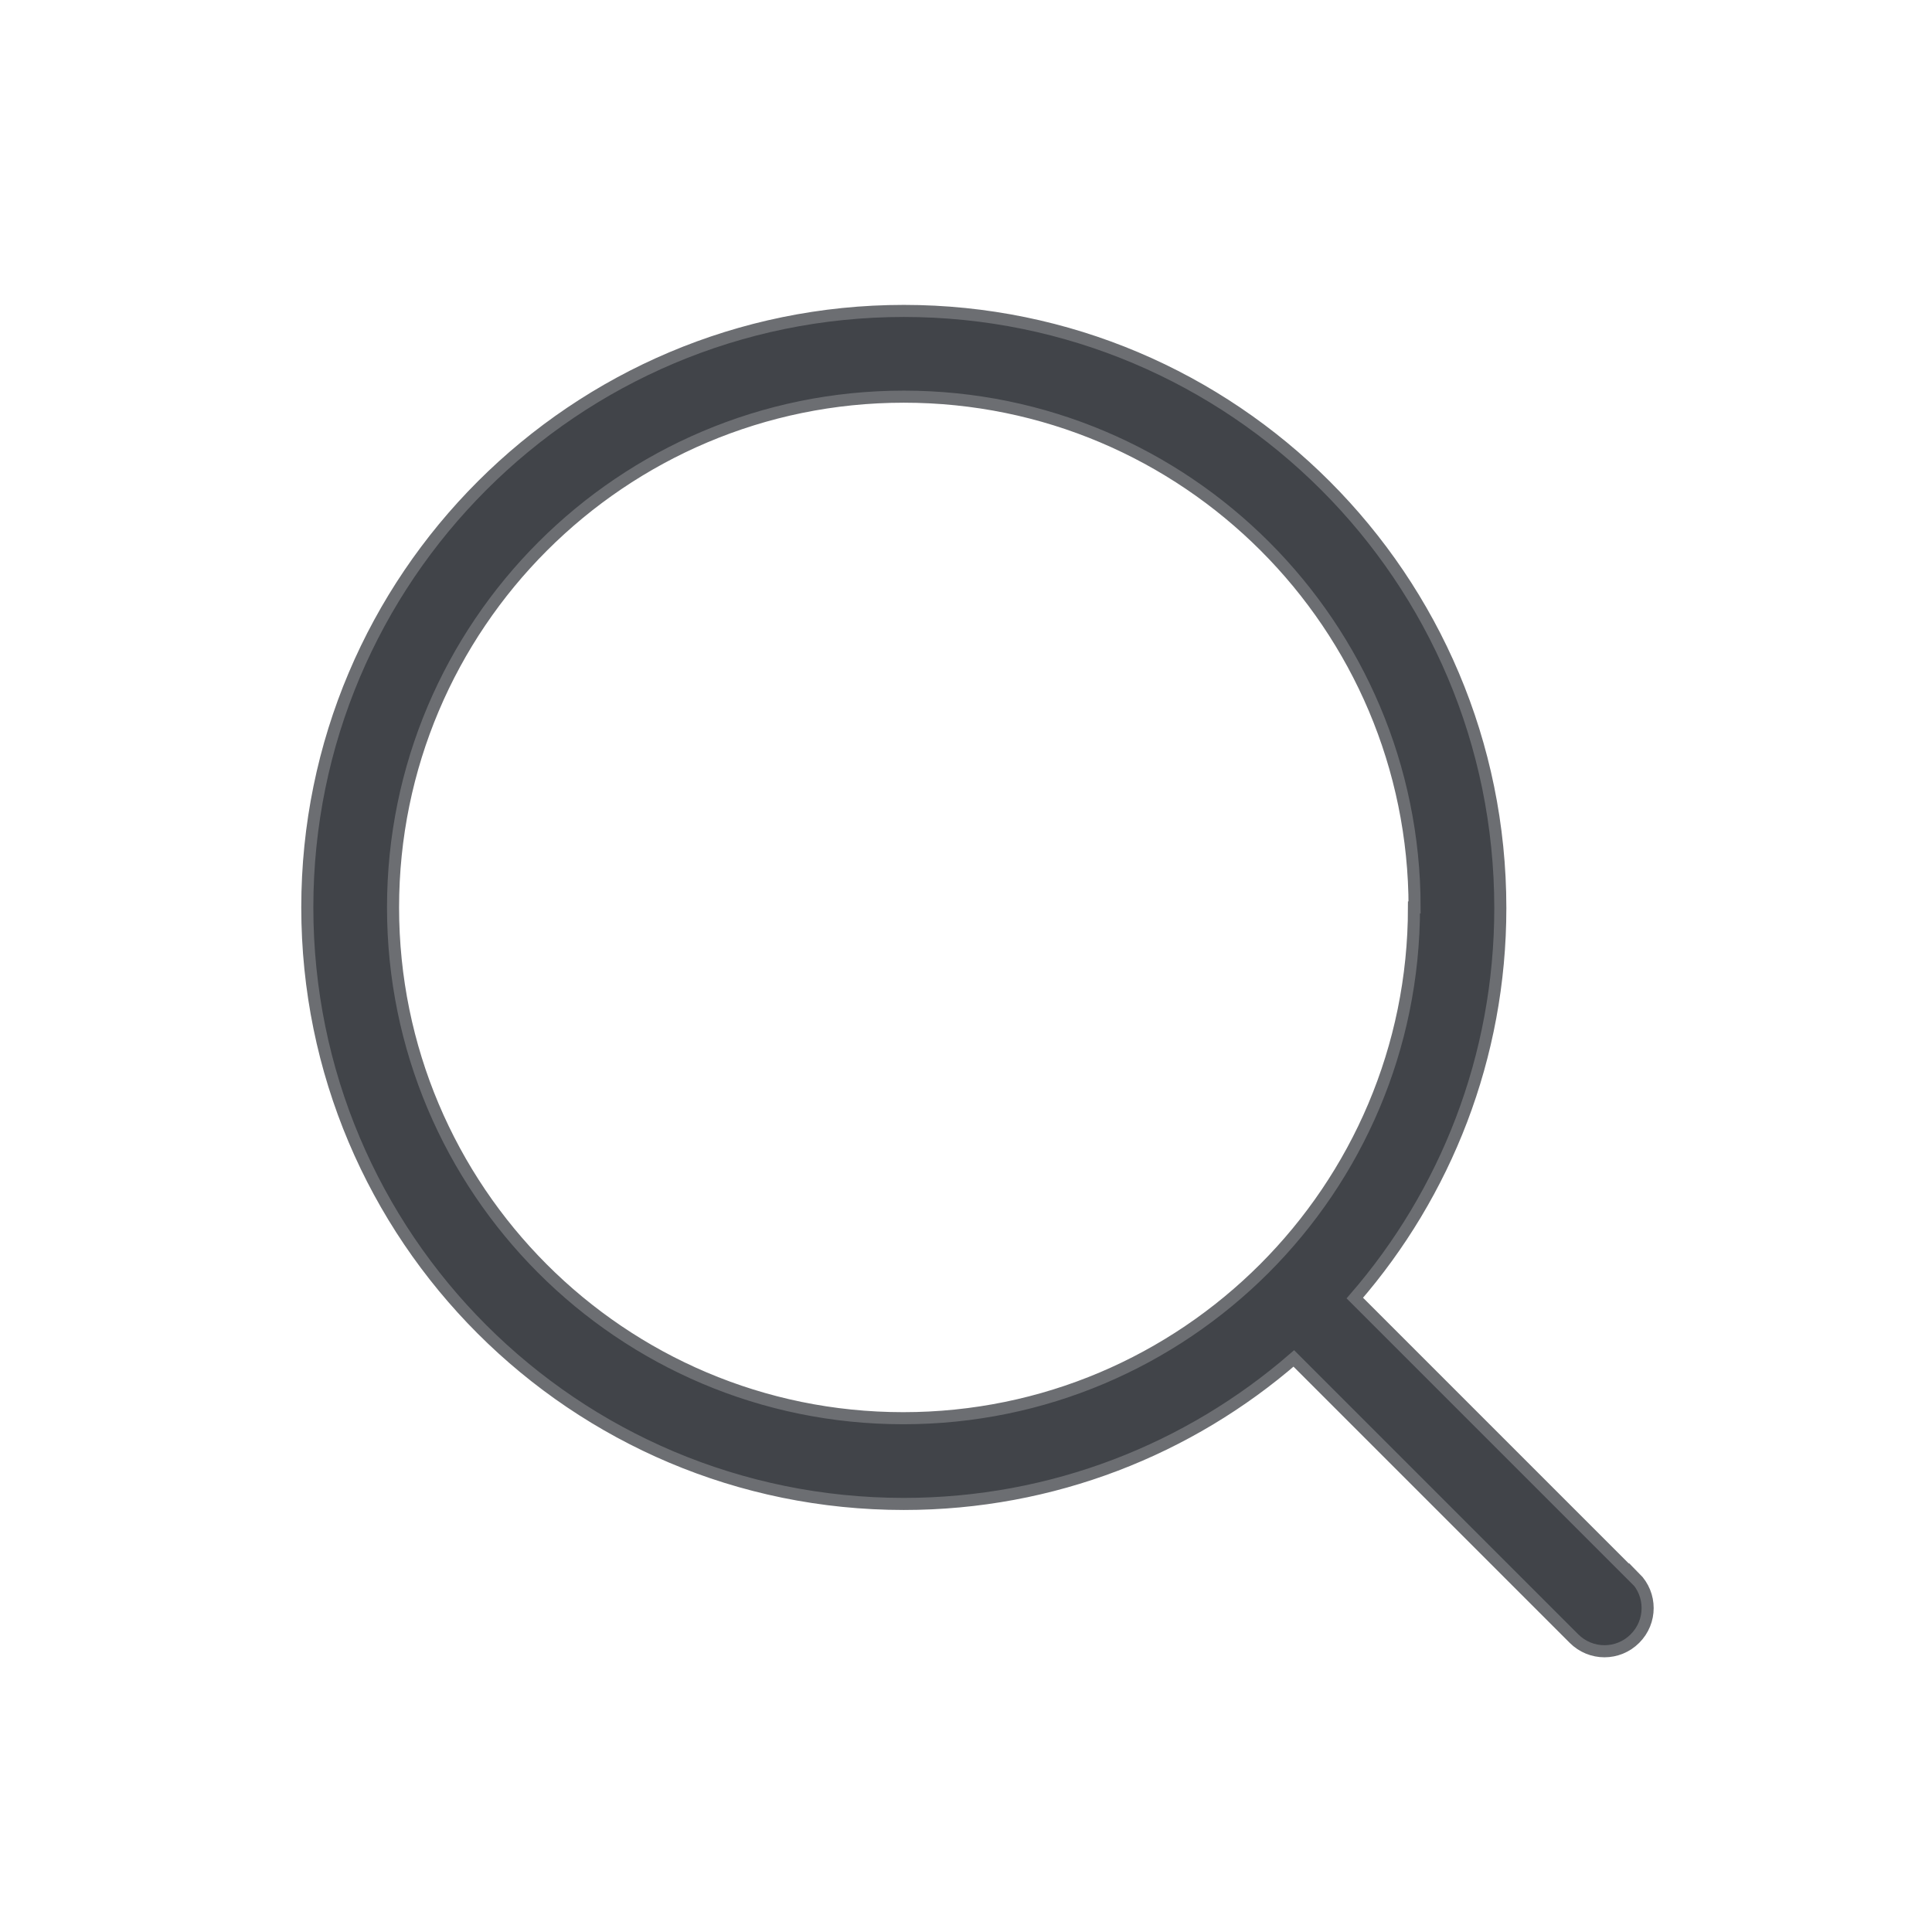 <?xml version="1.0" encoding="UTF-8"?>
<svg id="Layer_1" data-name="Layer 1" xmlns="http://www.w3.org/2000/svg" viewBox="0 0 32 32">
  <defs>
    <style>
      .cls-1 {
        fill: #414449;
        stroke: #6c6e72;
        stroke-width: .2px;
      }
    </style>
  </defs>
  <path class="cls-1" d="M27.08,26.14l-4.64-4.64c1.5-1.73,2.41-3.99,2.41-6.46,0-5.47-4.43-9.89-9.88-9.89S5.09,9.57,5.09,15.03s4.42,9.88,9.88,9.88c2.47,0,4.73-.91,6.46-2.41l4.64,4.64c.28.28.73.28,1.01,0s.28-.73,0-1.01h0ZM23.42,15.03c0,4.67-3.79,8.46-8.46,8.46s-8.45-3.79-8.45-8.46,3.79-8.46,8.46-8.46,8.46,3.79,8.46,8.46h-.01Z"/>
</svg>